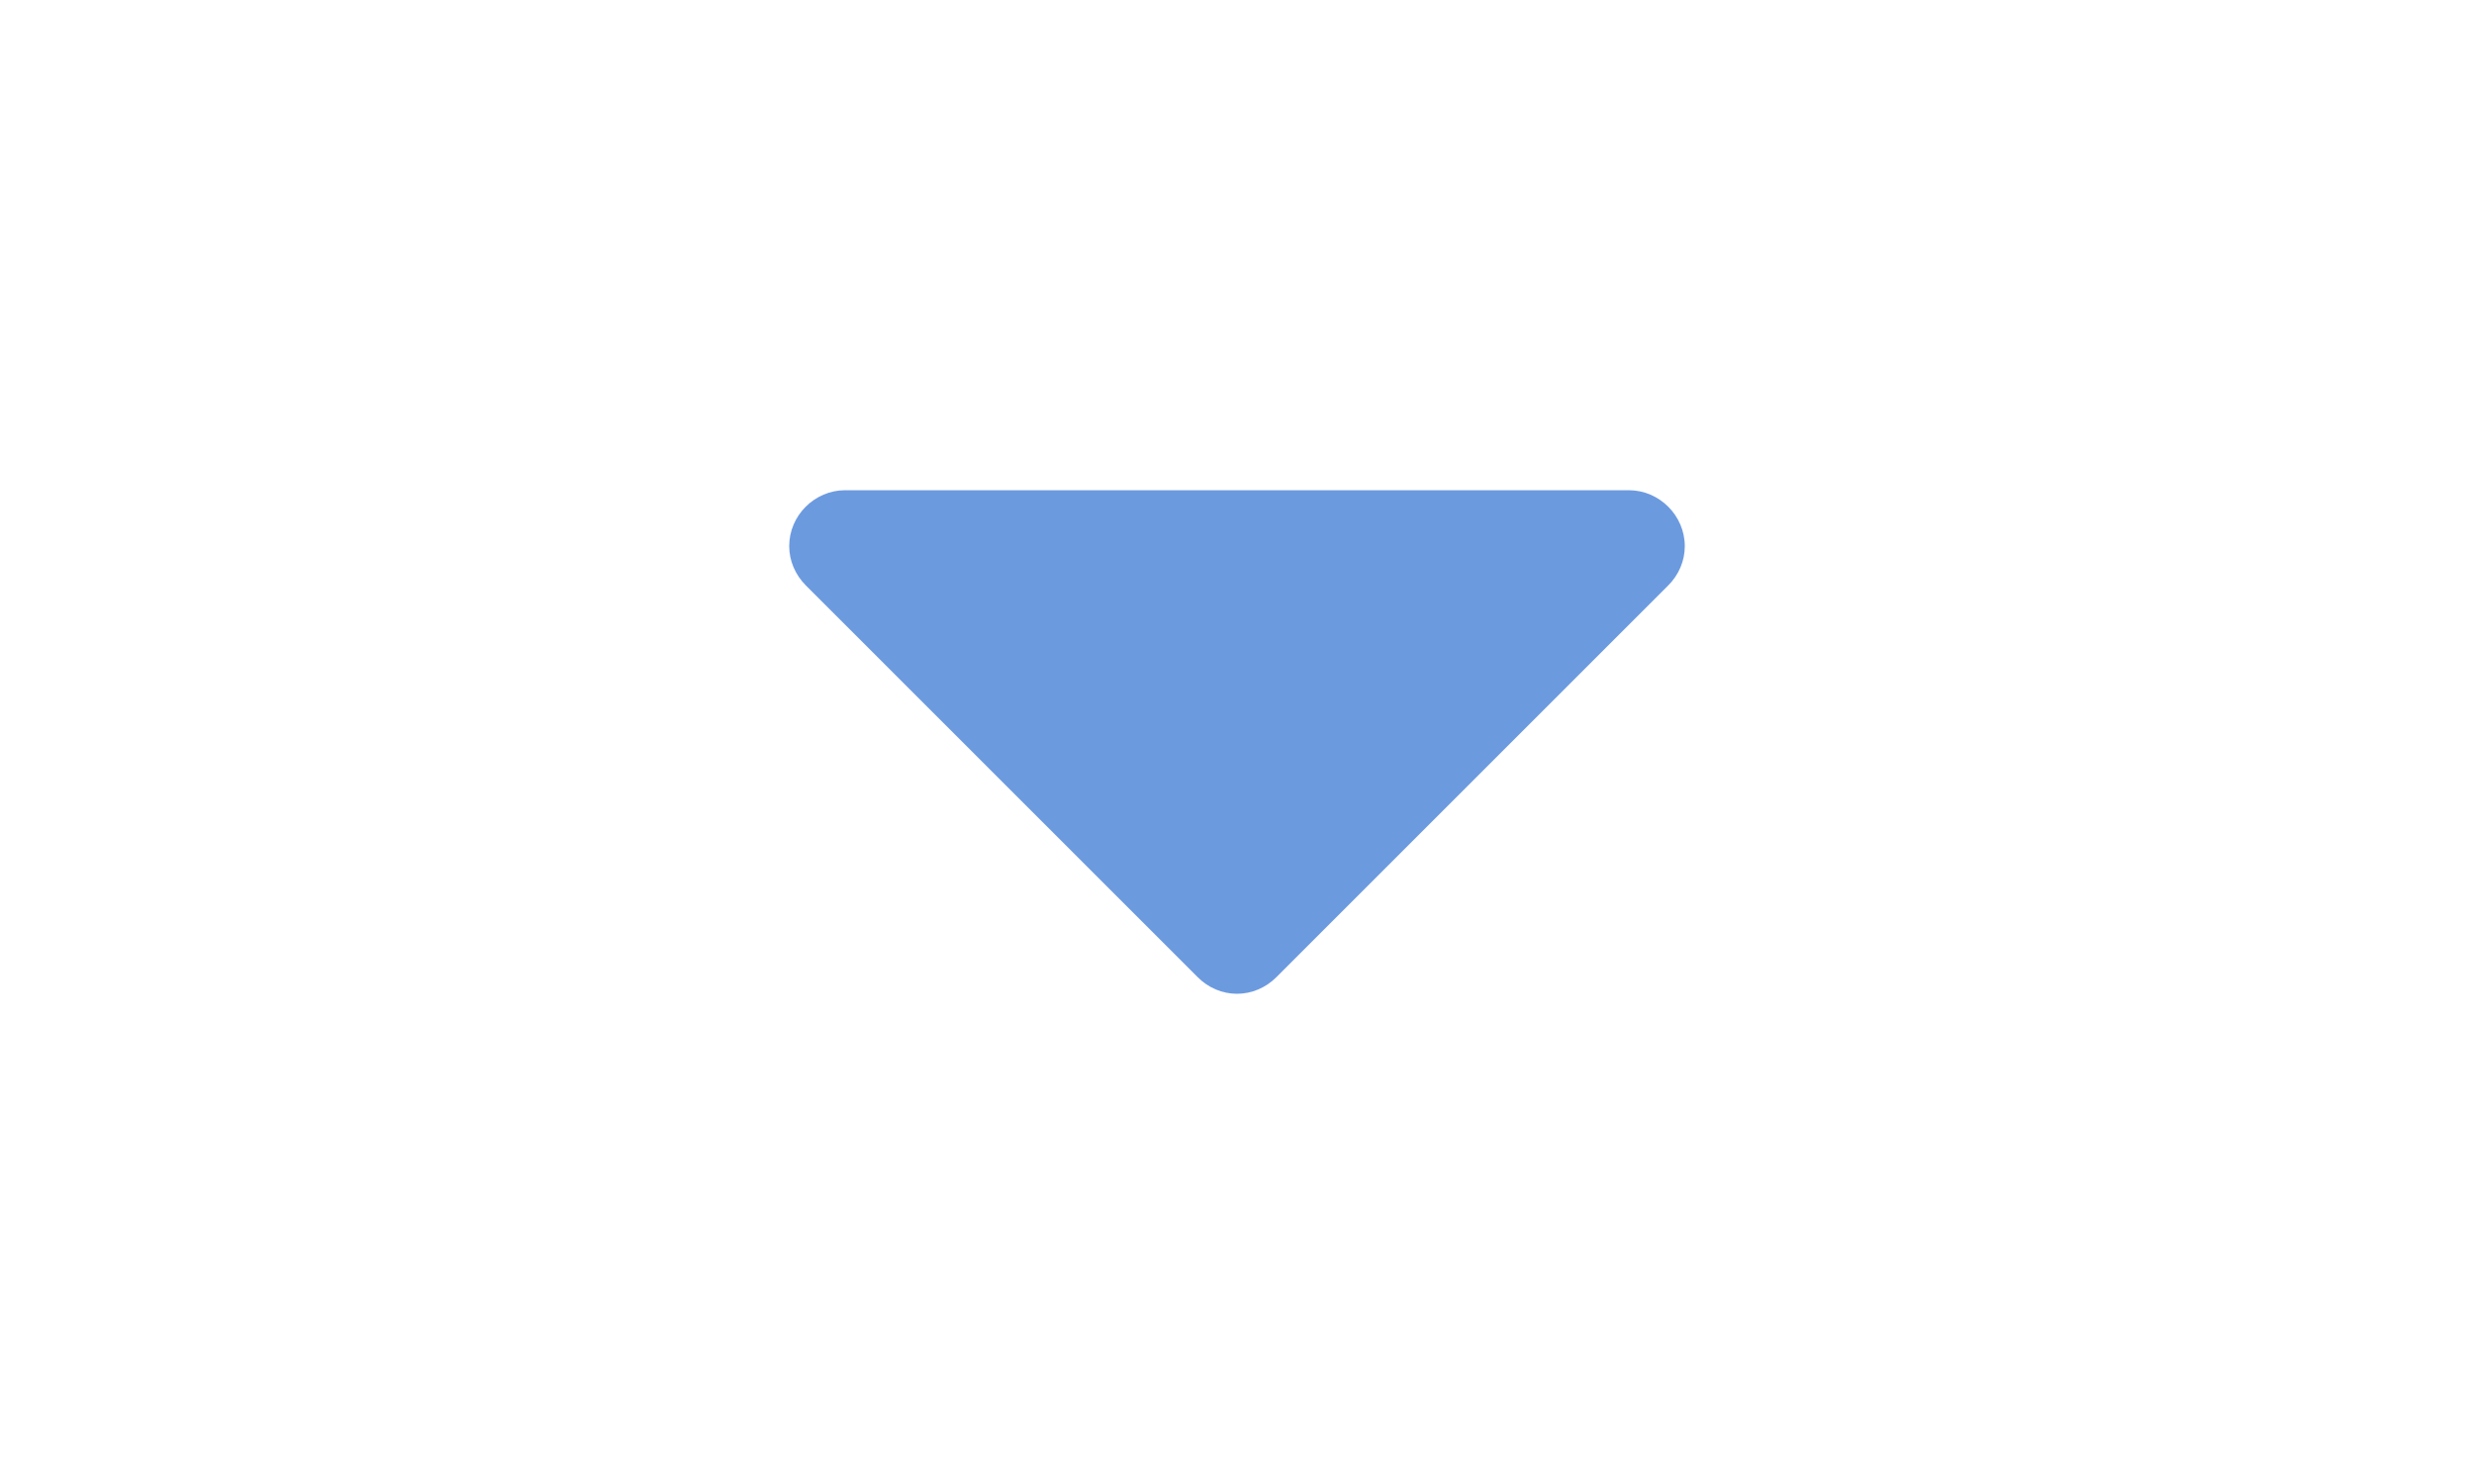 <?xml version="1.0" encoding="utf-8"?>
<!-- Generator: Adobe Illustrator 16.2.0, SVG Export Plug-In . SVG Version: 6.00 Build 0)  -->
<!DOCTYPE svg PUBLIC "-//W3C//DTD SVG 1.1//EN" "http://www.w3.org/Graphics/SVG/1.1/DTD/svg11.dtd">
<svg version="1.1" id="icon" xmlns="http://www.w3.org/2000/svg" xmlns:xlink="http://www.w3.org/1999/xlink" x="0px" y="0px"
	 width="30px" height="18px" viewBox="0 0 30 18" enable-background="new 0 0 30 18" xml:space="preserve">
<g>
	<path fill="#6C9ADF" d="M10.249,5.946h9.502c0.371,0,0.679,0.308,0.679,0.679c0,0.18-0.074,0.35-0.202,0.477
		l-4.751,4.751C15.35,11.98,15.18,12.054,15,12.054s-0.35-0.074-0.477-0.202l-4.751-4.751
		c-0.127-0.127-0.202-0.297-0.202-0.477C9.57,6.253,9.878,5.946,10.249,5.946z"/>
</g>
</svg>
